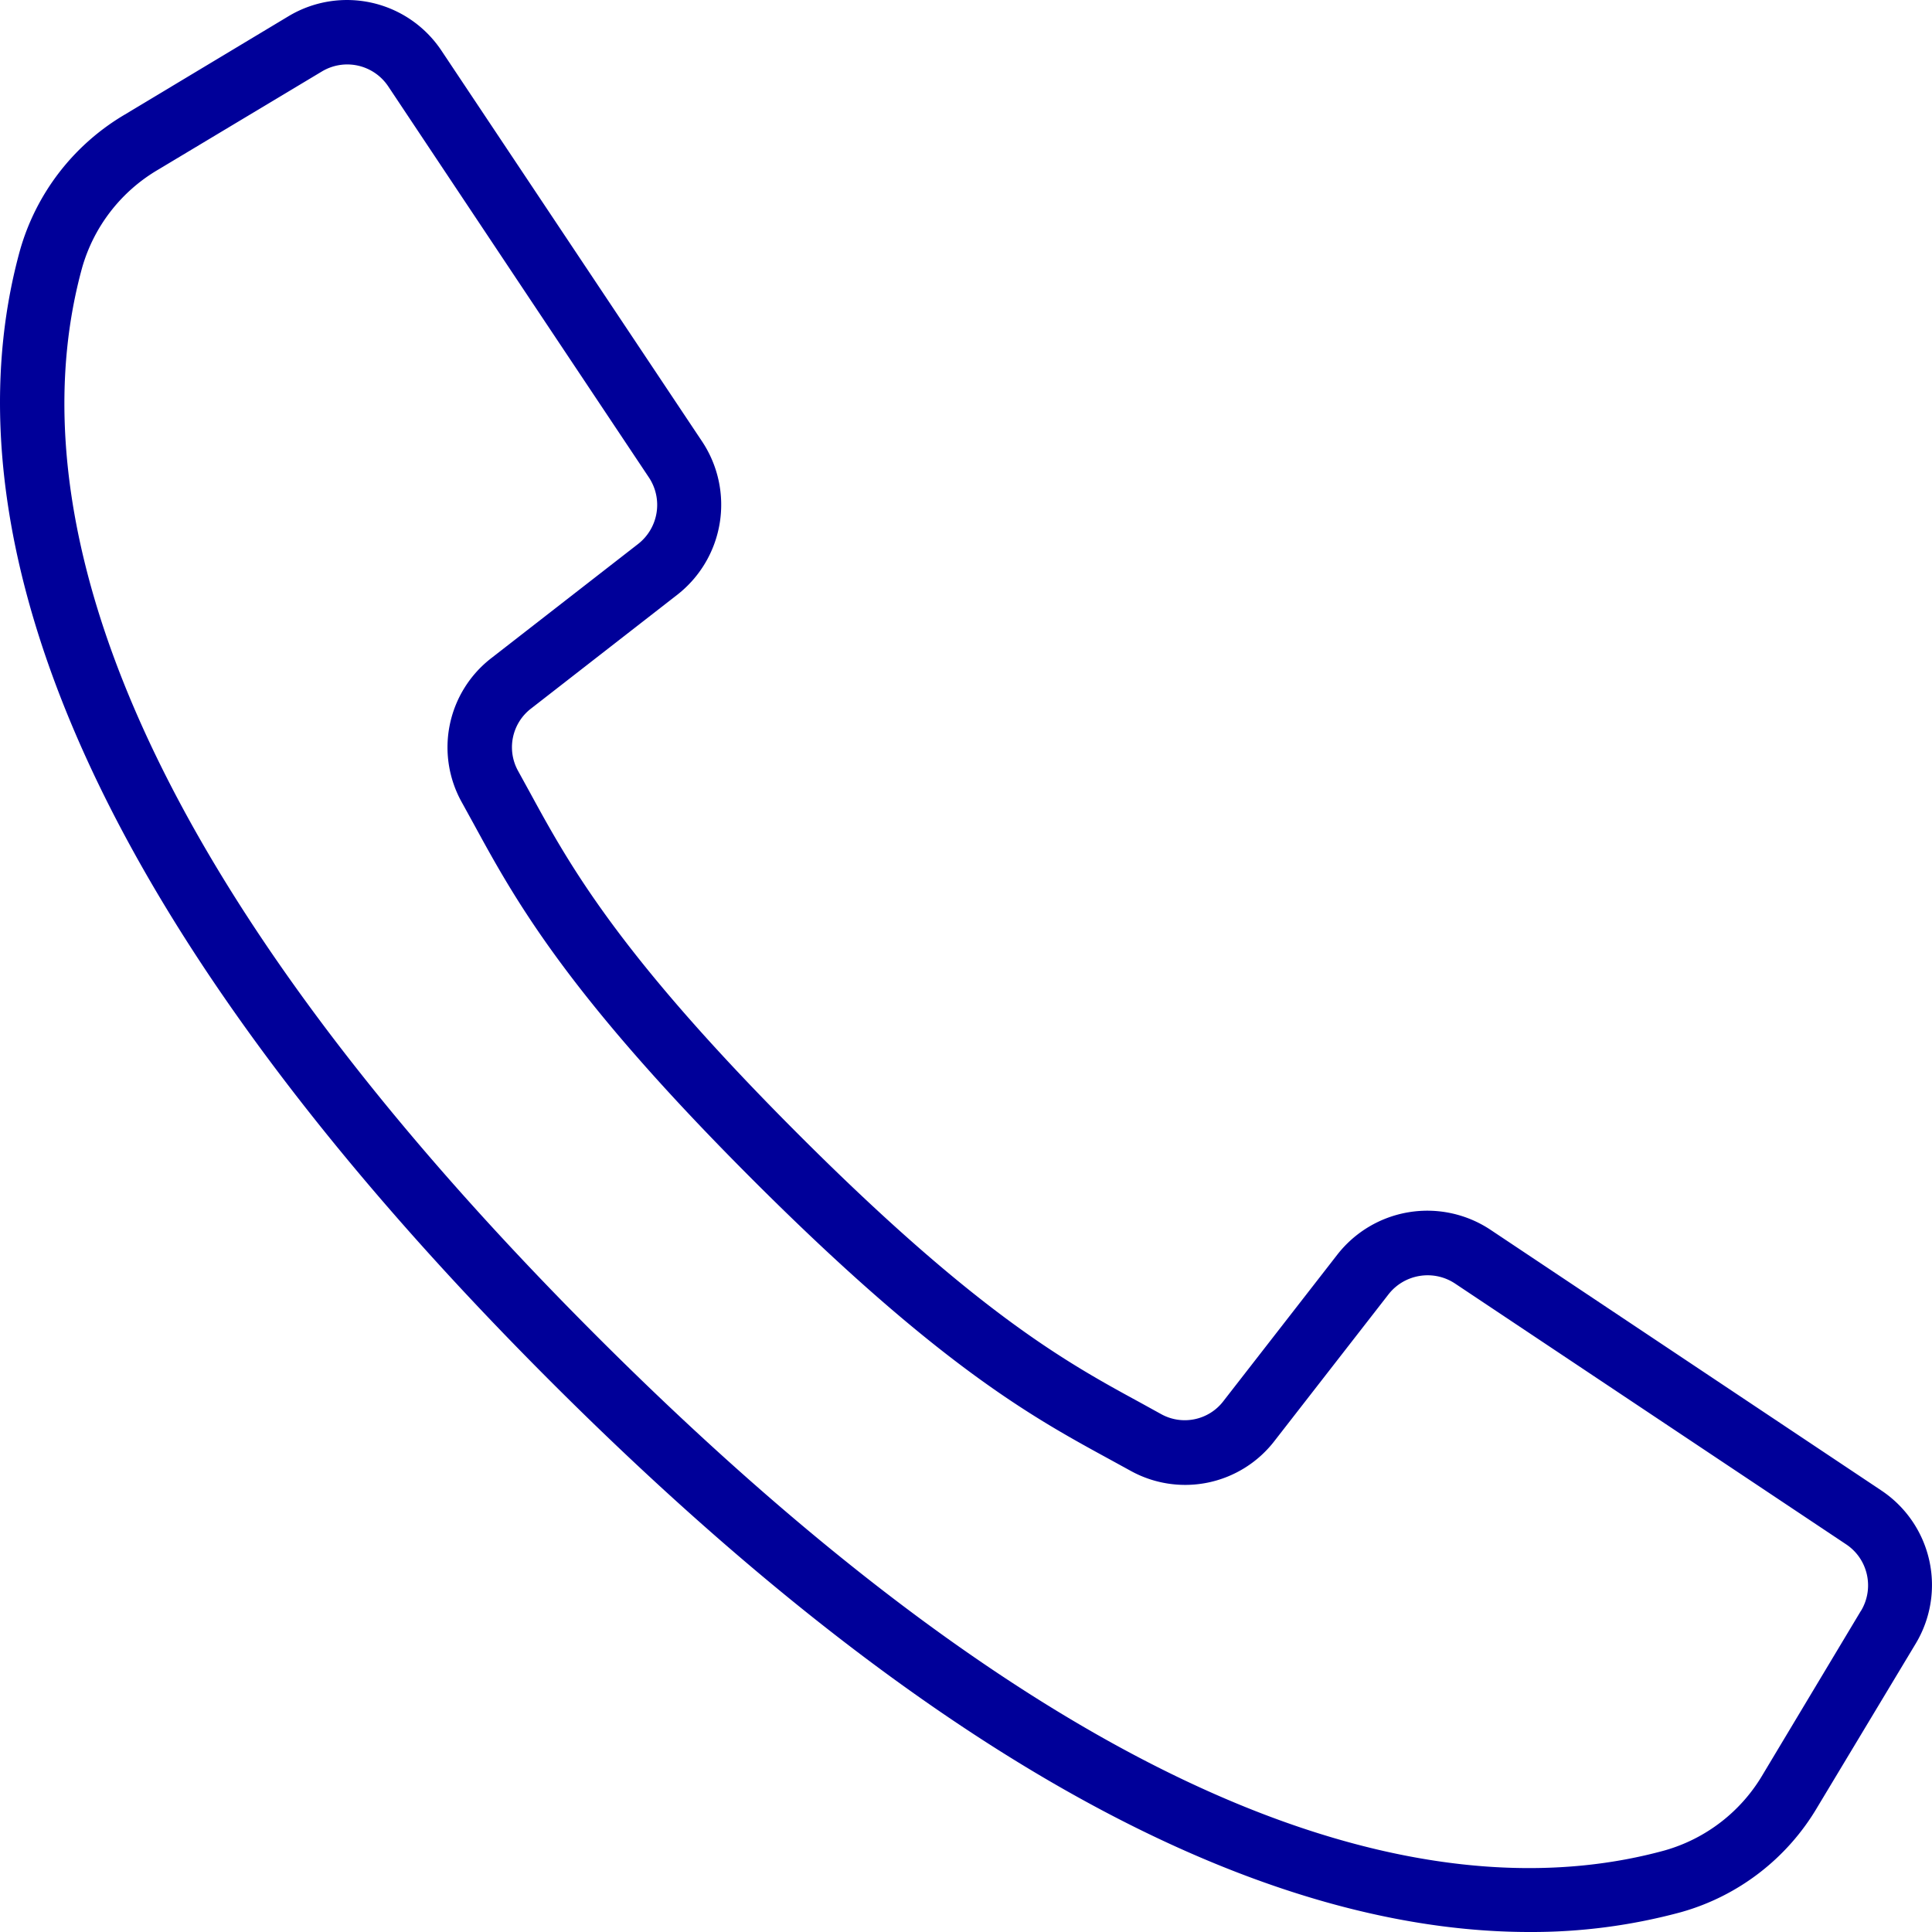 <svg xmlns="http://www.w3.org/2000/svg" width="40" height="40" viewBox="0 0 40 40"><g><g><g><path fill="#009" d="M38.53 33.348L36.5 36.734a3.445 3.445 0 0 1-2.034 1.577c-4.102 1.126-11.269.193-22.114-10.651C1.506 16.815.573 9.65 1.699 5.547a3.45 3.45 0 0 1 1.578-2.036L6.664 1.48a1.02 1.02 0 0 1 1.375.31l2.934 4.404 2.463 3.693a1.026 1.026 0 0 1-.223 1.374l-3.032 2.358a2.334 2.334 0 0 0-.618 2.995l.241.438c.852 1.562 1.912 3.506 5.78 7.373 3.868 3.868 5.811 4.927 7.374 5.78l.438.24a2.334 2.334 0 0 0 2.995-.617l2.358-3.032c.33-.42.928-.517 1.374-.223l8.098 5.4c.455.302.59.909.31 1.376zm.42-2.49l-8.096-5.4a2.363 2.363 0 0 0-3.164.515l-2.358 3.032c-.303.4-.854.516-1.293.272l-.448-.247c-1.487-.81-3.338-1.82-7.066-5.55-3.728-3.73-4.74-5.581-5.55-7.066l-.246-.448a1.01 1.01 0 0 1 .267-1.297l3.03-2.358a2.365 2.365 0 0 0 .514-3.165L9.141 1.05A2.35 2.35 0 0 0 5.973.336L2.587 2.37A4.775 4.775 0 0 0 .41 5.196C-.81 9.64.107 17.306 11.401 28.601 20.384 37.584 27.07 40 31.668 40a11.803 11.803 0 0 0 3.133-.41 4.772 4.772 0 0 0 2.827-2.177l2.035-3.384a2.352 2.352 0 0 0-.712-3.17z"/></g></g></g></svg>